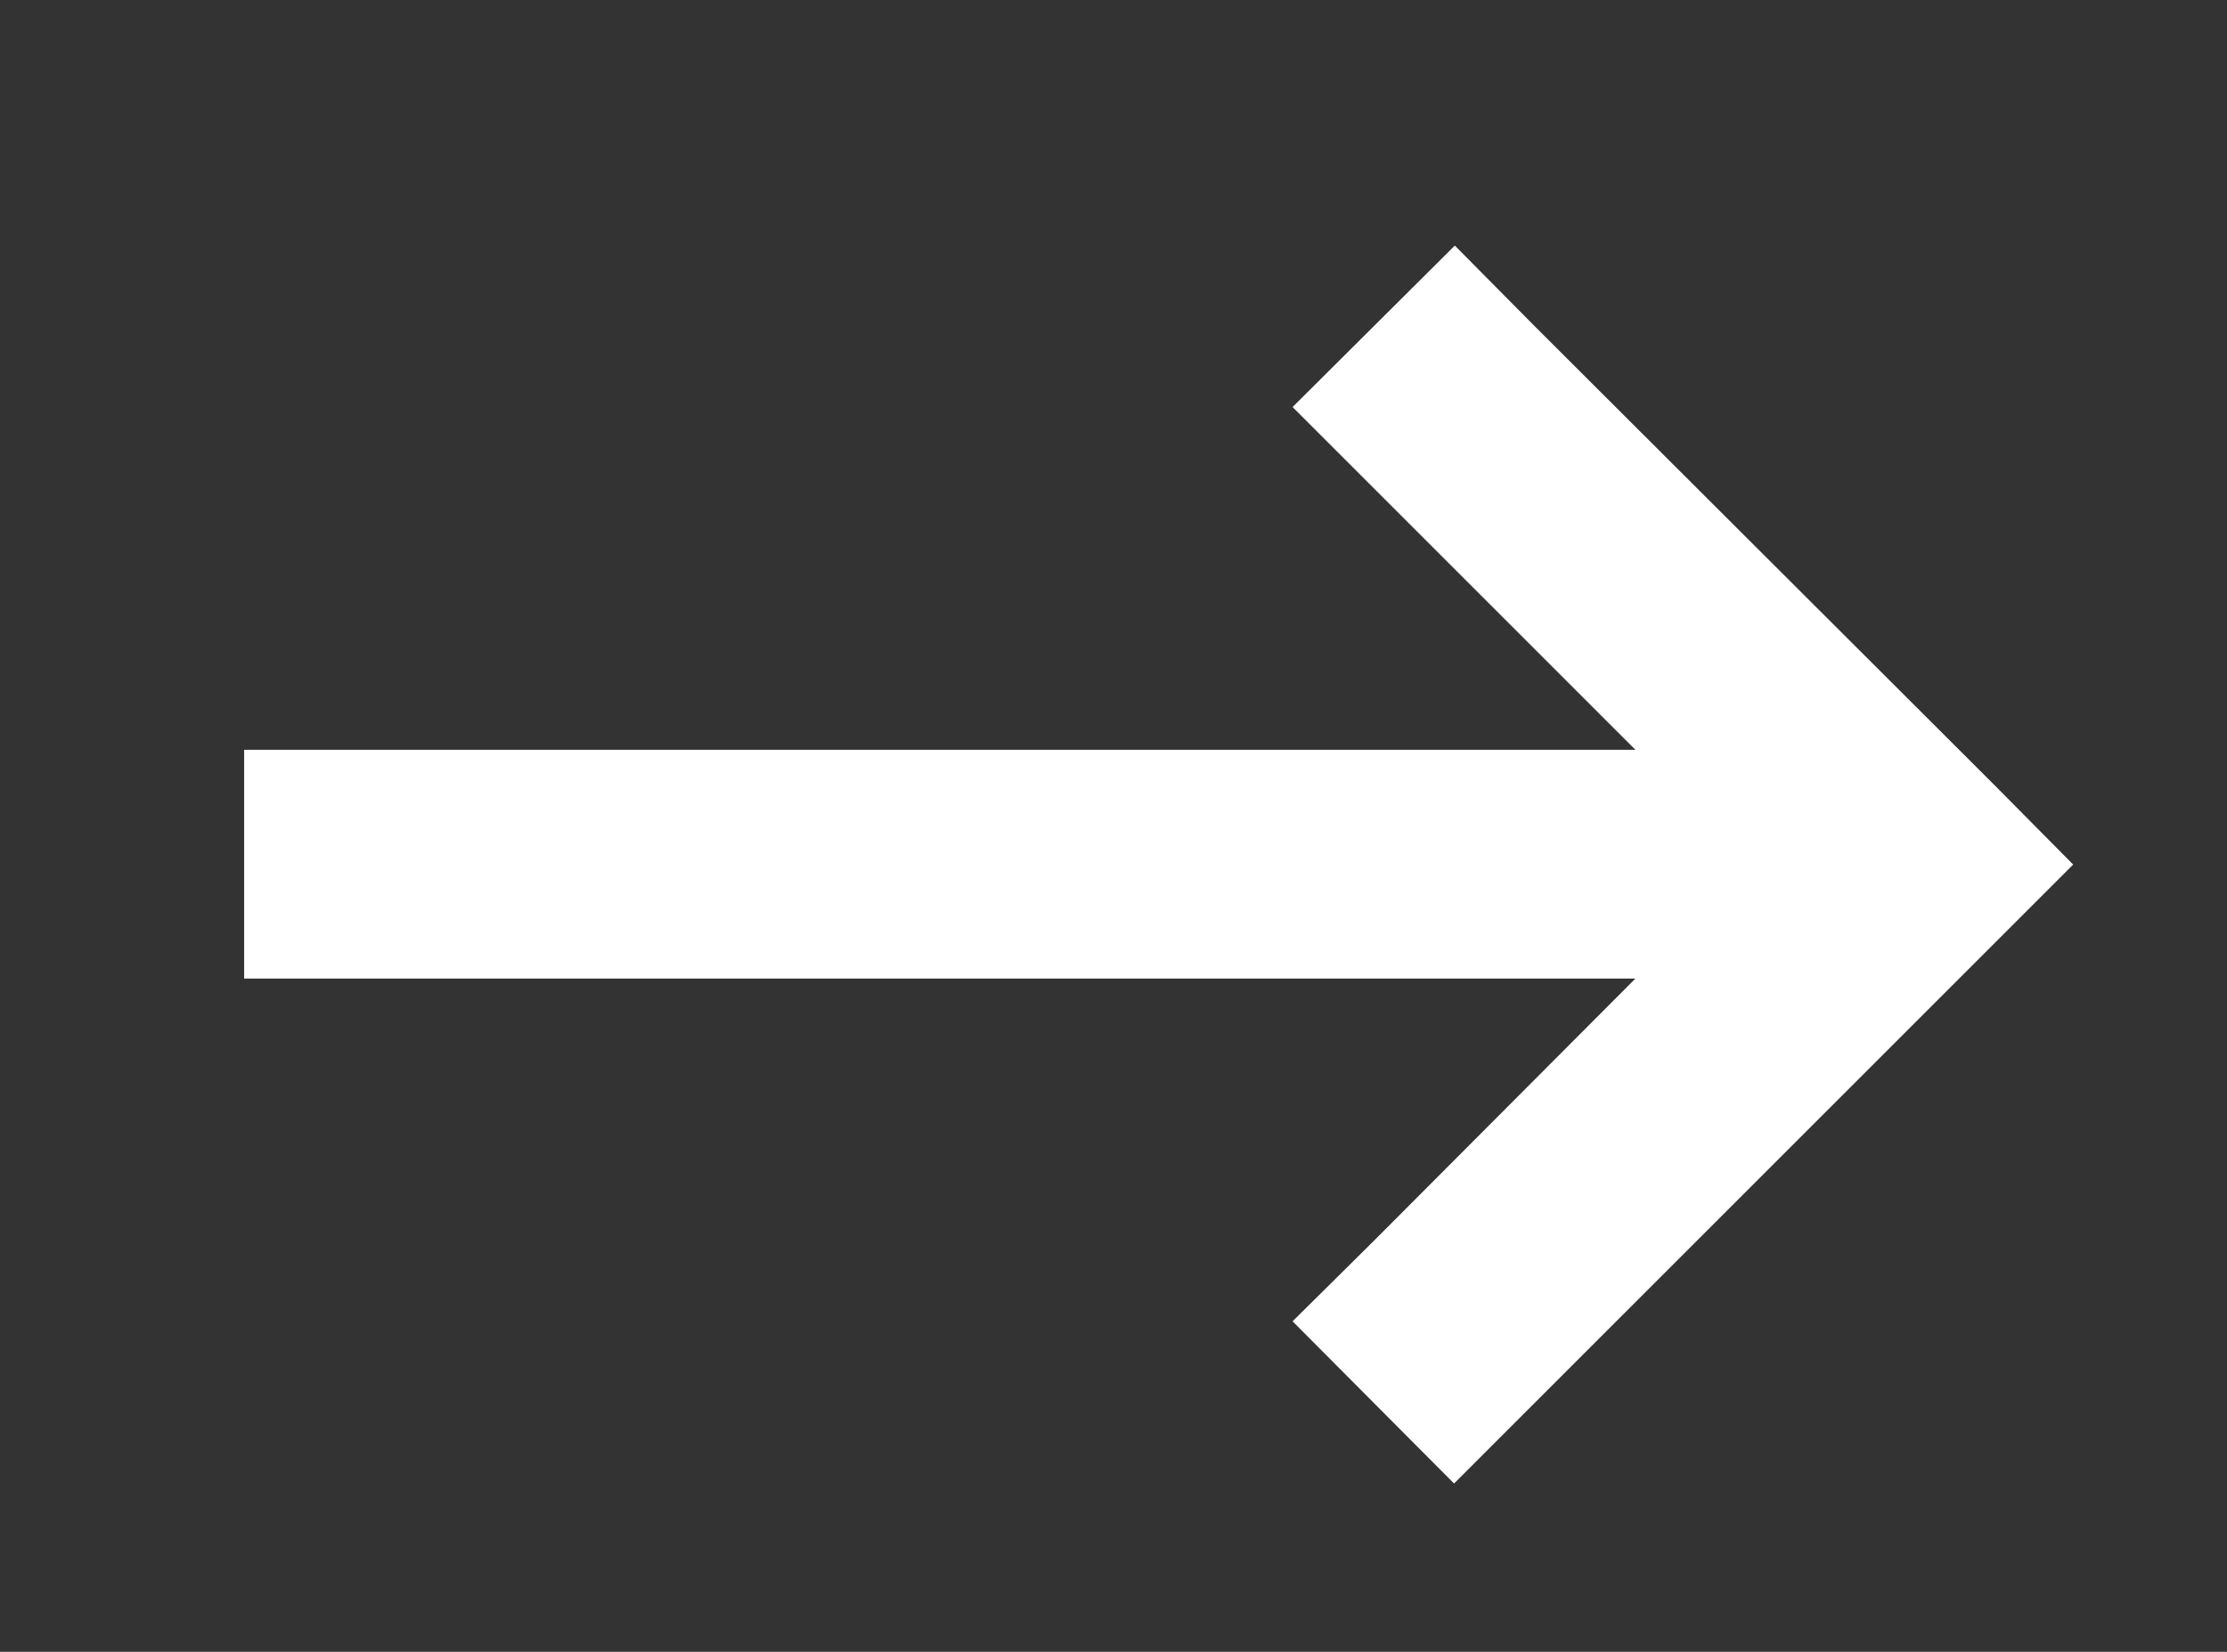 <?xml version="1.0" encoding="utf-8"?>
<!-- Generator: Adobe Illustrator 28.3.0, SVG Export Plug-In . SVG Version: 6.00 Build 0)  -->
<svg version="1.1" id="Laag_1" xmlns="http://www.w3.org/2000/svg" xmlns:xlink="http://www.w3.org/1999/xlink" x="0px" y="0px"
	 viewBox="0 0 29.1 21.59" style="enable-background:new 0 0 29.1 21.59;" xml:space="preserve">
<rect x="0" y="0" width="29.1" height="21.59" fill="#333333" stroke="none"/>
<style type="text/css">
	.st0{fill:#FFFFFF;}
	.st1{fill:#EC0000;}
	.st2{fill:#1D1D1B;}
</style>
<polygon class="st0" points="19.01,3.21 16.89,5.32 17.95,6.38 21.37,9.8 4.68,9.8 3.19,9.8 3.19,12.79 4.68,12.79 21.37,12.79 
	17.95,16.22 16.89,17.27 19,19.39 20.06,18.33 26.03,12.36 26.04,12.35 27.09,11.3 26.04,10.24 20.06,4.27 "/>
</svg>

